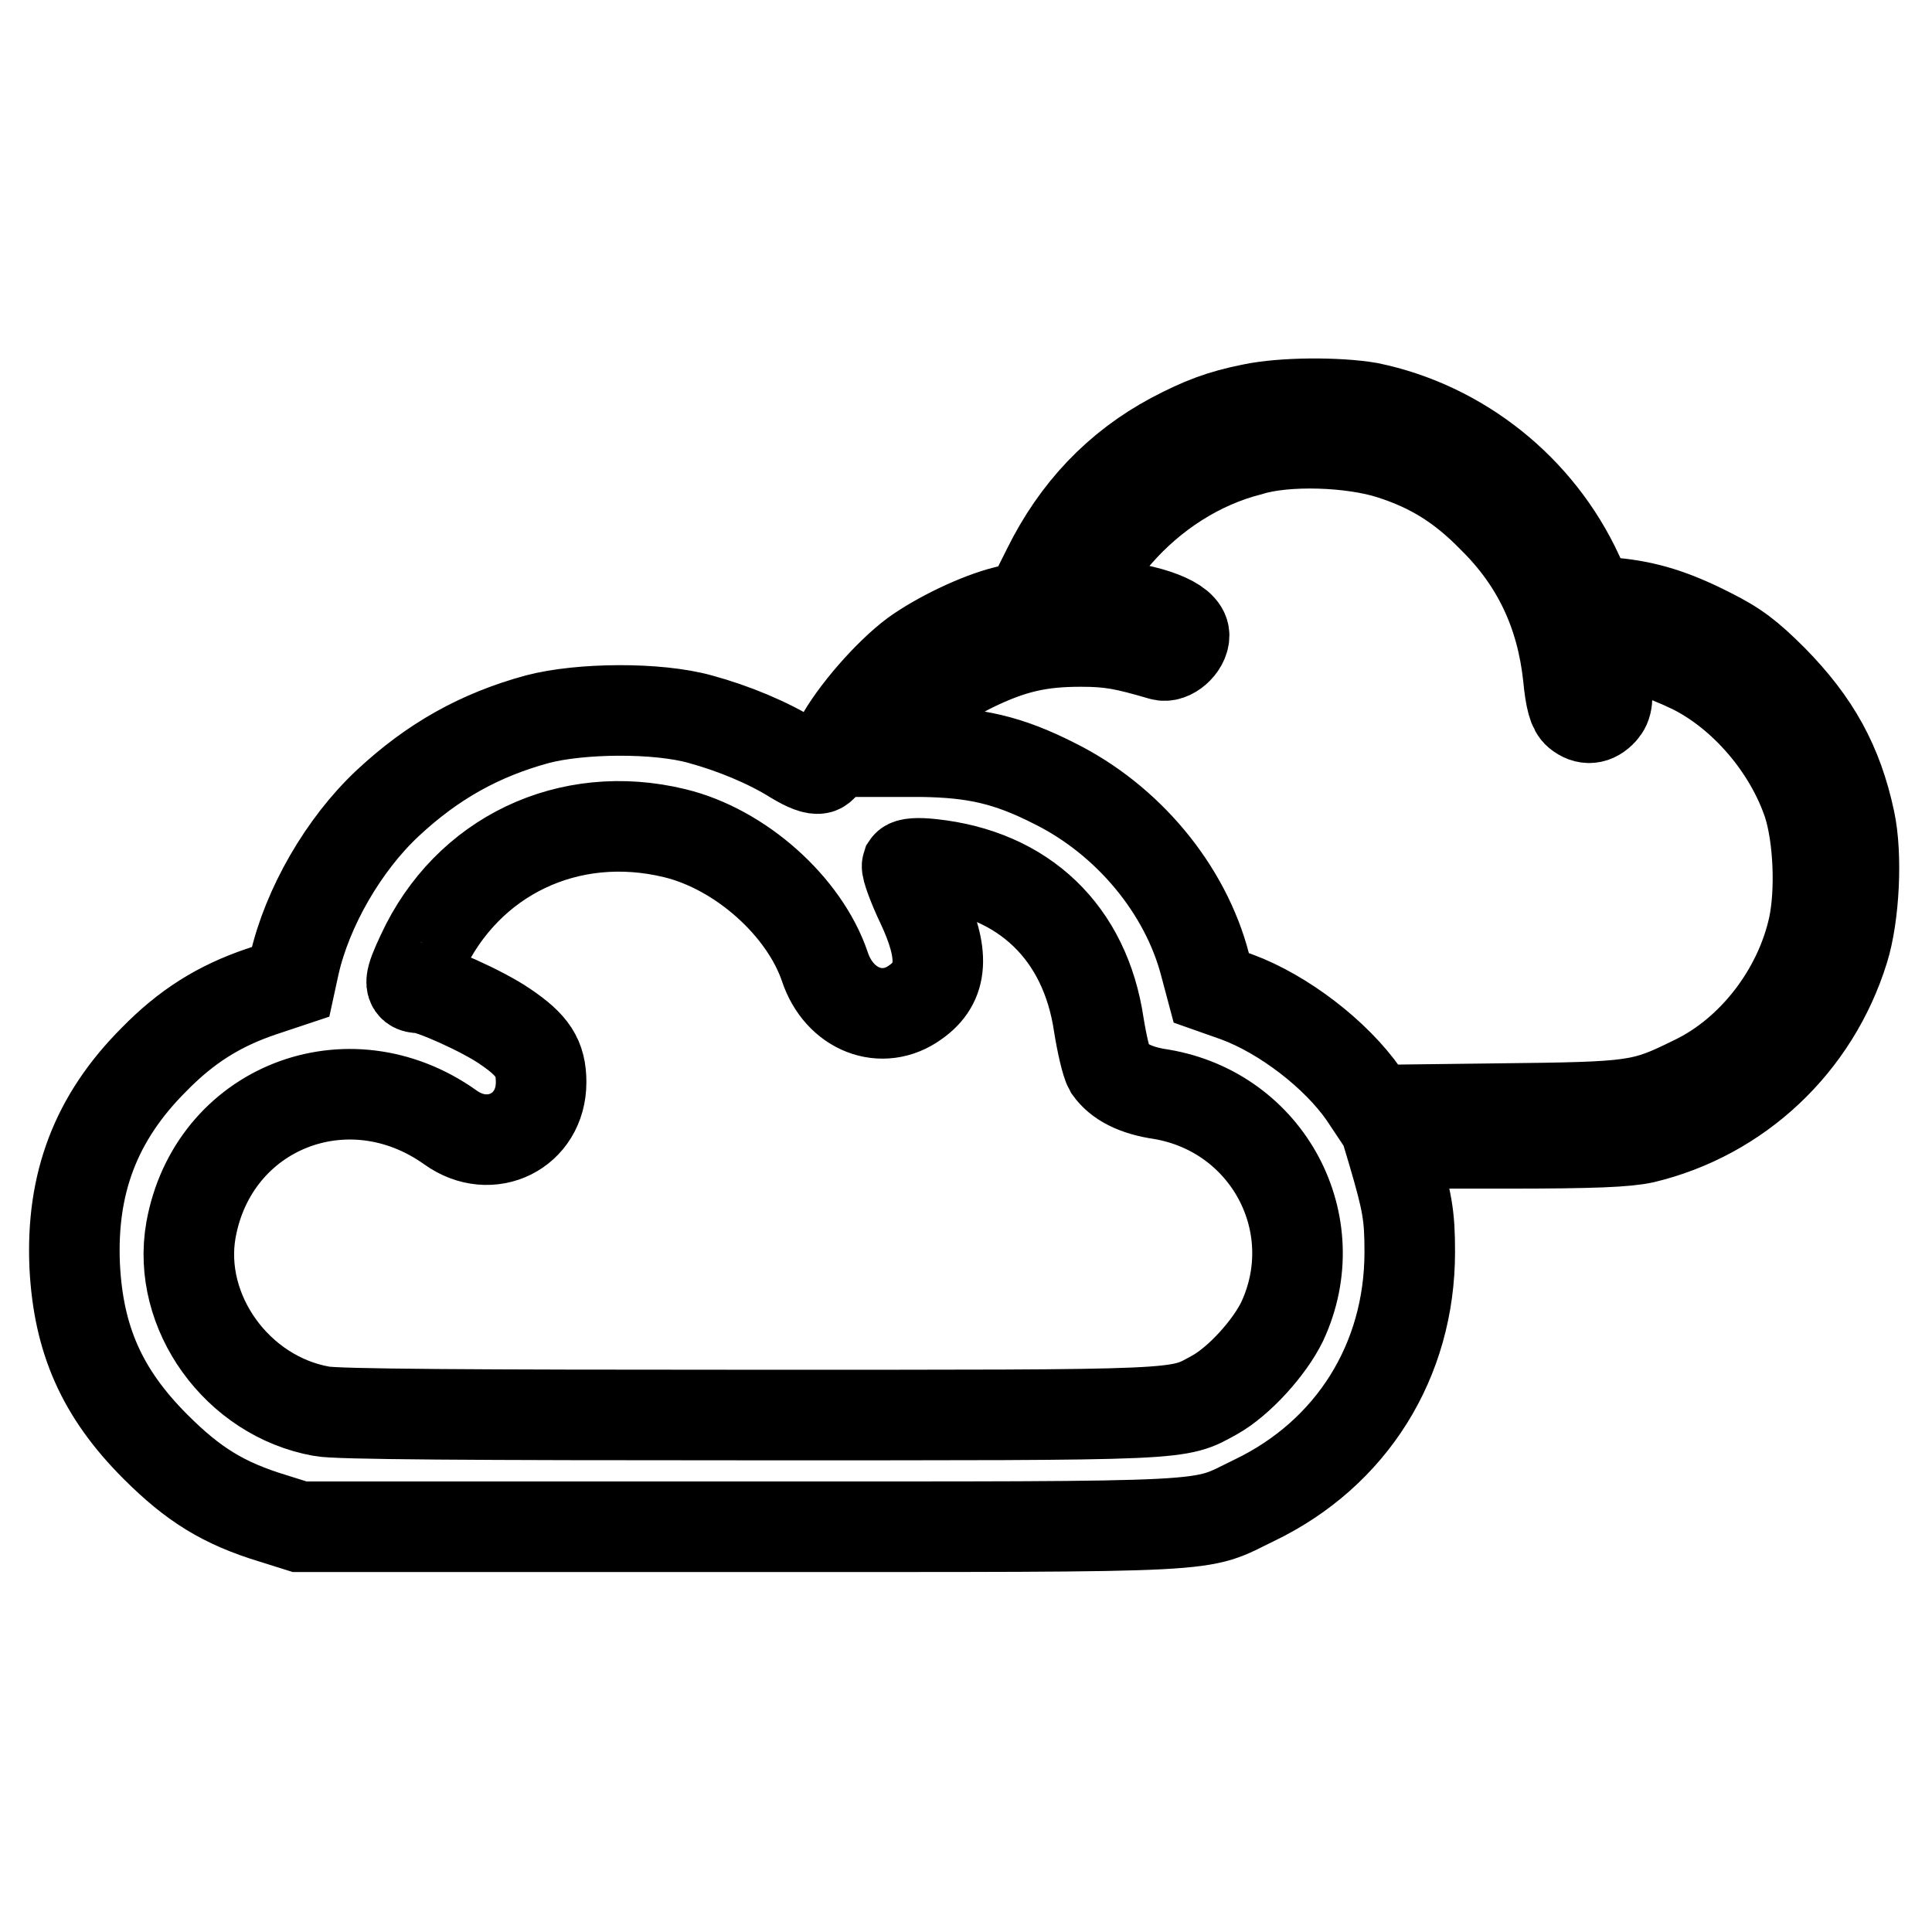 <?xml version="1.0" encoding="utf-8"?>
<!-- Svg Vector Icons : http://www.onlinewebfonts.com/icon -->
<!DOCTYPE svg PUBLIC "-//W3C//DTD SVG 1.1//EN" "http://www.w3.org/Graphics/SVG/1.1/DTD/svg11.dtd">
<svg version="1.1" xmlns="http://www.w3.org/2000/svg" xmlns:xlink="http://www.w3.org/1999/xlink" x="0px" y="0px" viewBox="0 0 256 256" enable-background="new 0 0 256 256" xml:space="preserve">
<g><g><g><path stroke-width="12" fill-opacity="0" stroke="#000000"  d="M165.8,54.2c-4,0.8-6.6,1.8-10.4,3.8c-7.3,3.9-12.8,9.7-16.6,17.4l-2.4,4.8l-3.2,0.8c-3.6,0.9-8.8,3.4-12,5.7c-3.5,2.6-8.1,7.9-10,11.5c-0.9,1.8-2.1,3.4-2.6,3.6c-0.6,0.2-1.8-0.3-3.3-1.2c-3.5-2.2-8.1-4.1-12.5-5.3c-5.7-1.6-15.9-1.5-21.6,0c-7.7,2.1-13.9,5.6-19.8,11.1c-5.9,5.5-10.7,13.9-12.4,21.4l-0.5,2.3l-3.9,1.3c-5.6,1.9-9.9,4.6-14.2,9c-7.7,7.7-11,16.4-10.5,27.4c0.5,9.7,3.6,16.8,10.7,23.9c5,5,9,7.5,15.6,9.5l3.5,1.1h58.3c65.4,0,60.5,0.2,68.2-3.5c12.9-6.2,20.6-18.5,20.6-32.9c0-4.9-0.3-6.6-2.3-13.4l-0.3-1h15.3c11.8,0,16-0.2,18.3-0.7c12.5-3,22.6-12.4,26.5-25c1.4-4.5,1.8-12.5,0.8-17.1c-1.6-7.5-4.6-12.9-10.2-18.6c-3.2-3.2-4.9-4.5-8.3-6.2c-4.9-2.5-8.5-3.6-12.8-4l-3.1-0.3l-1.6-3.5c-5.2-11.3-15.6-19.6-27.7-22.1C177.3,53.3,170,53.3,165.8,54.2z M184.4,60.2c5.3,1.7,9.3,4.2,13.4,8.4c5.9,5.8,9.1,12.7,10,21c0.3,3.2,0.7,4.4,1.3,4.9c1.1,0.9,2.2,0.8,3.2-0.3c0.7-0.8,0.8-1.5,0.5-5c-0.3-4-0.3-4,0.8-4c2.2,0,6.8,1.5,10.7,3.4c6.8,3.4,12.8,10.4,15.3,17.9c1.4,4.4,1.7,11.6,0.7,16.3c-1.9,8.7-8.1,16.7-15.8,20.4c-6.9,3.4-7.7,3.5-26,3.7l-16.4,0.2l-1.4-2.1c-3.7-5.3-10.6-10.6-16.8-12.9l-3.4-1.2l-0.8-3c-2.6-10.1-10.3-19.3-20-24.1c-6.1-3.1-10.5-4.1-17.6-4.2l-5.8,0l1.5-2.1c2.5-3.4,6.9-7.1,11-9.1c5.3-2.6,9-3.4,14.4-3.4c4,0,5.9,0.4,10.7,1.8c1.2,0.4,3-1.2,3-2.6c0-1.8-4.4-3.5-10.7-4.1c-2-0.1-3.4-0.5-3.4-0.8c0-1,3.1-6.1,5.2-8.5c4.7-5.4,10.9-9.4,17.6-11.1C170.4,58.2,179.2,58.5,184.4,60.2z M89.4,110.4c8.7,2.1,17.2,9.7,19.9,17.7c1.9,5.7,7.6,7.9,12,4.7c3.7-2.6,3.9-6.4,0.8-13c-1.2-2.5-2-4.8-1.9-5.1c0.2-0.3,1.4-0.4,3.2-0.2c12.3,1.3,20.4,9.1,22.2,21.3c0.4,2.5,1,5.1,1.4,5.8c1.2,1.7,3.4,2.9,6.9,3.4c14.1,2.4,22,17.2,16,30.1c-1.7,3.5-5.7,7.9-8.9,9.7c-5.1,2.8-3,2.7-61.7,2.7c-36.7,0-54.8-0.1-56.7-0.5c-11.2-2-19.2-13.2-17.3-24c2.9-16.2,20.8-23.3,34.4-13.6c5.3,3.8,12,0.5,12-6c0-3.2-1.1-4.9-4.8-7.4c-2.9-2-9.8-5.1-11.3-5.1c-1.5,0-1.4-0.9,0.3-4.5C61.9,113.4,75.4,107,89.4,110.4z"/></g></g></g>
</svg>